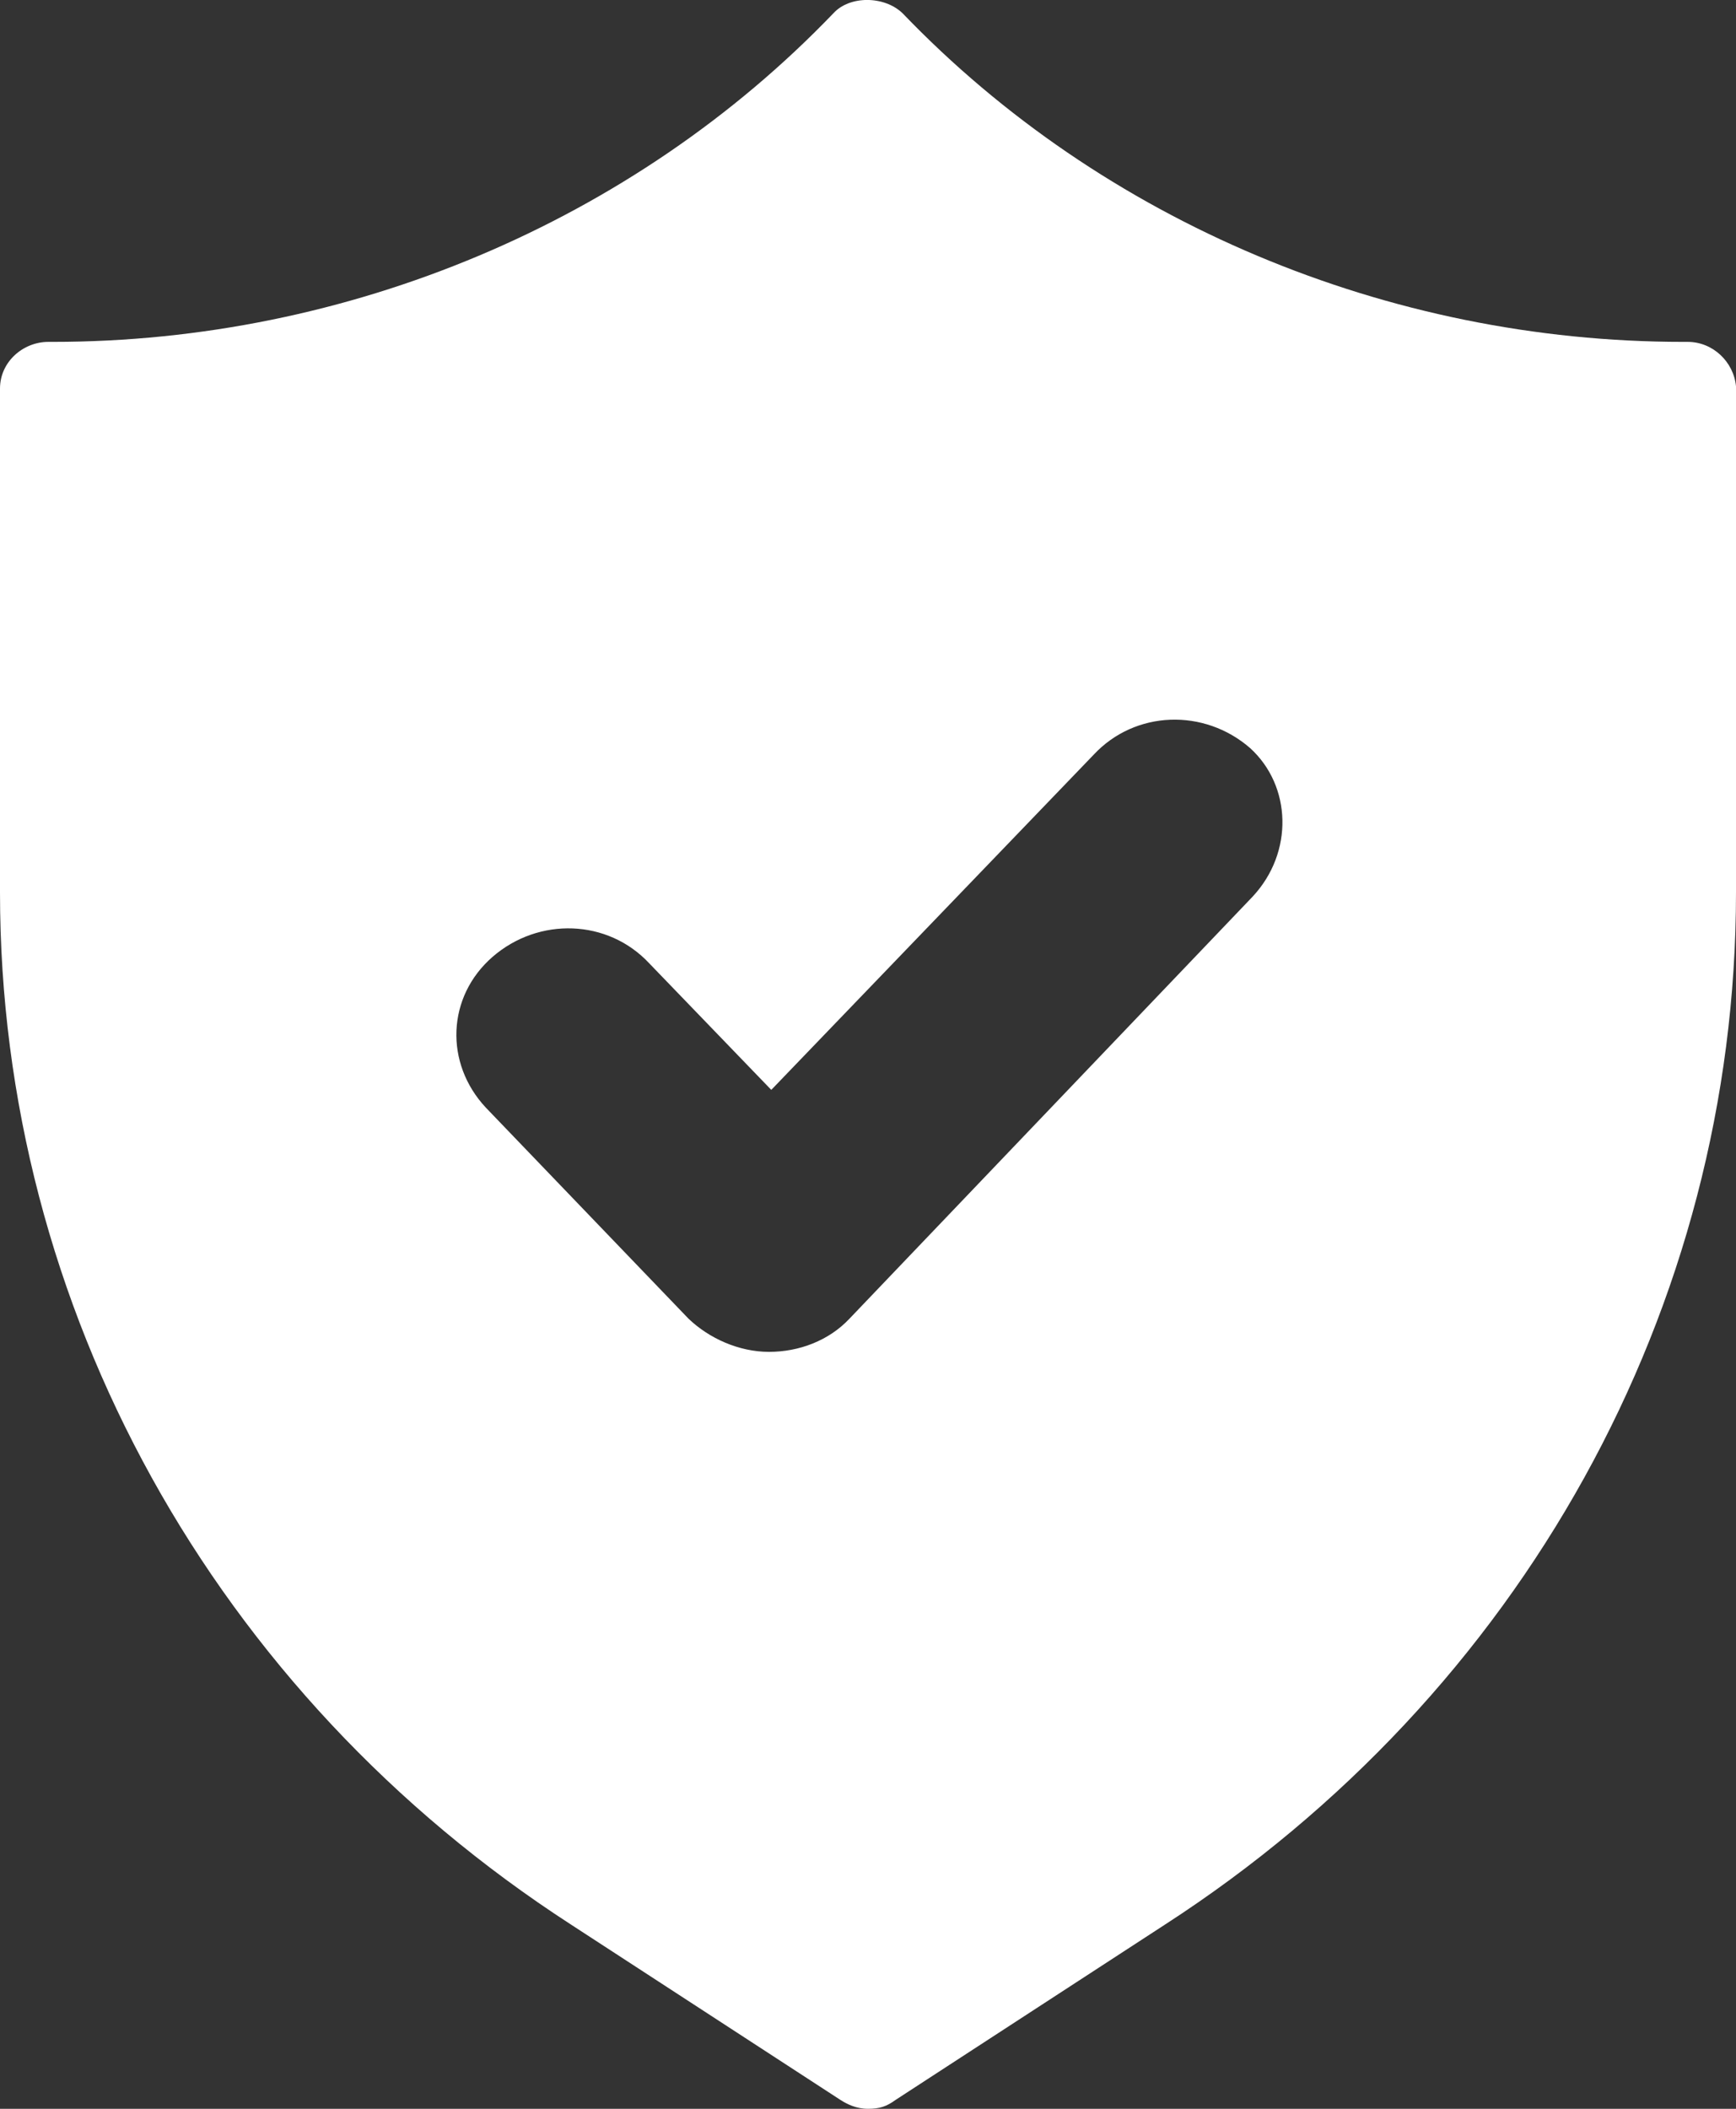 <svg width="14" height="17" viewBox="0 0 14 17" fill="none" xmlns="http://www.w3.org/2000/svg">
<rect x="0" y="0" width="14" height="17" fill="#333333" stroke="none"/>
<path d="M13.61 2.756H13.573C11.196 2.756 8.894 1.789 7.279 0.107C7.13 -0.036 6.851 -0.036 6.721 0.107C5.106 1.789 2.804 2.756 0.427 2.756H0.39C0.186 2.756 0 2.917 0 3.132V7.194C0 10.54 1.727 13.654 4.605 15.515L6.777 16.928C6.833 16.964 6.907 17 7 17C7.093 17 7.149 16.982 7.223 16.928L9.395 15.515C12.273 13.654 14 10.54 14 7.194V3.114C13.981 2.917 13.814 2.756 13.61 2.756ZM10.101 7.229L6.851 10.63C6.684 10.808 6.443 10.898 6.202 10.898C5.96 10.898 5.719 10.79 5.552 10.63L3.918 8.929C3.584 8.572 3.602 8.035 3.973 7.713C4.345 7.391 4.902 7.408 5.236 7.766L6.22 8.786L8.82 6.084C9.154 5.726 9.711 5.708 10.082 6.031C10.416 6.335 10.435 6.872 10.101 7.229Z" fill="white"/>
</svg>
